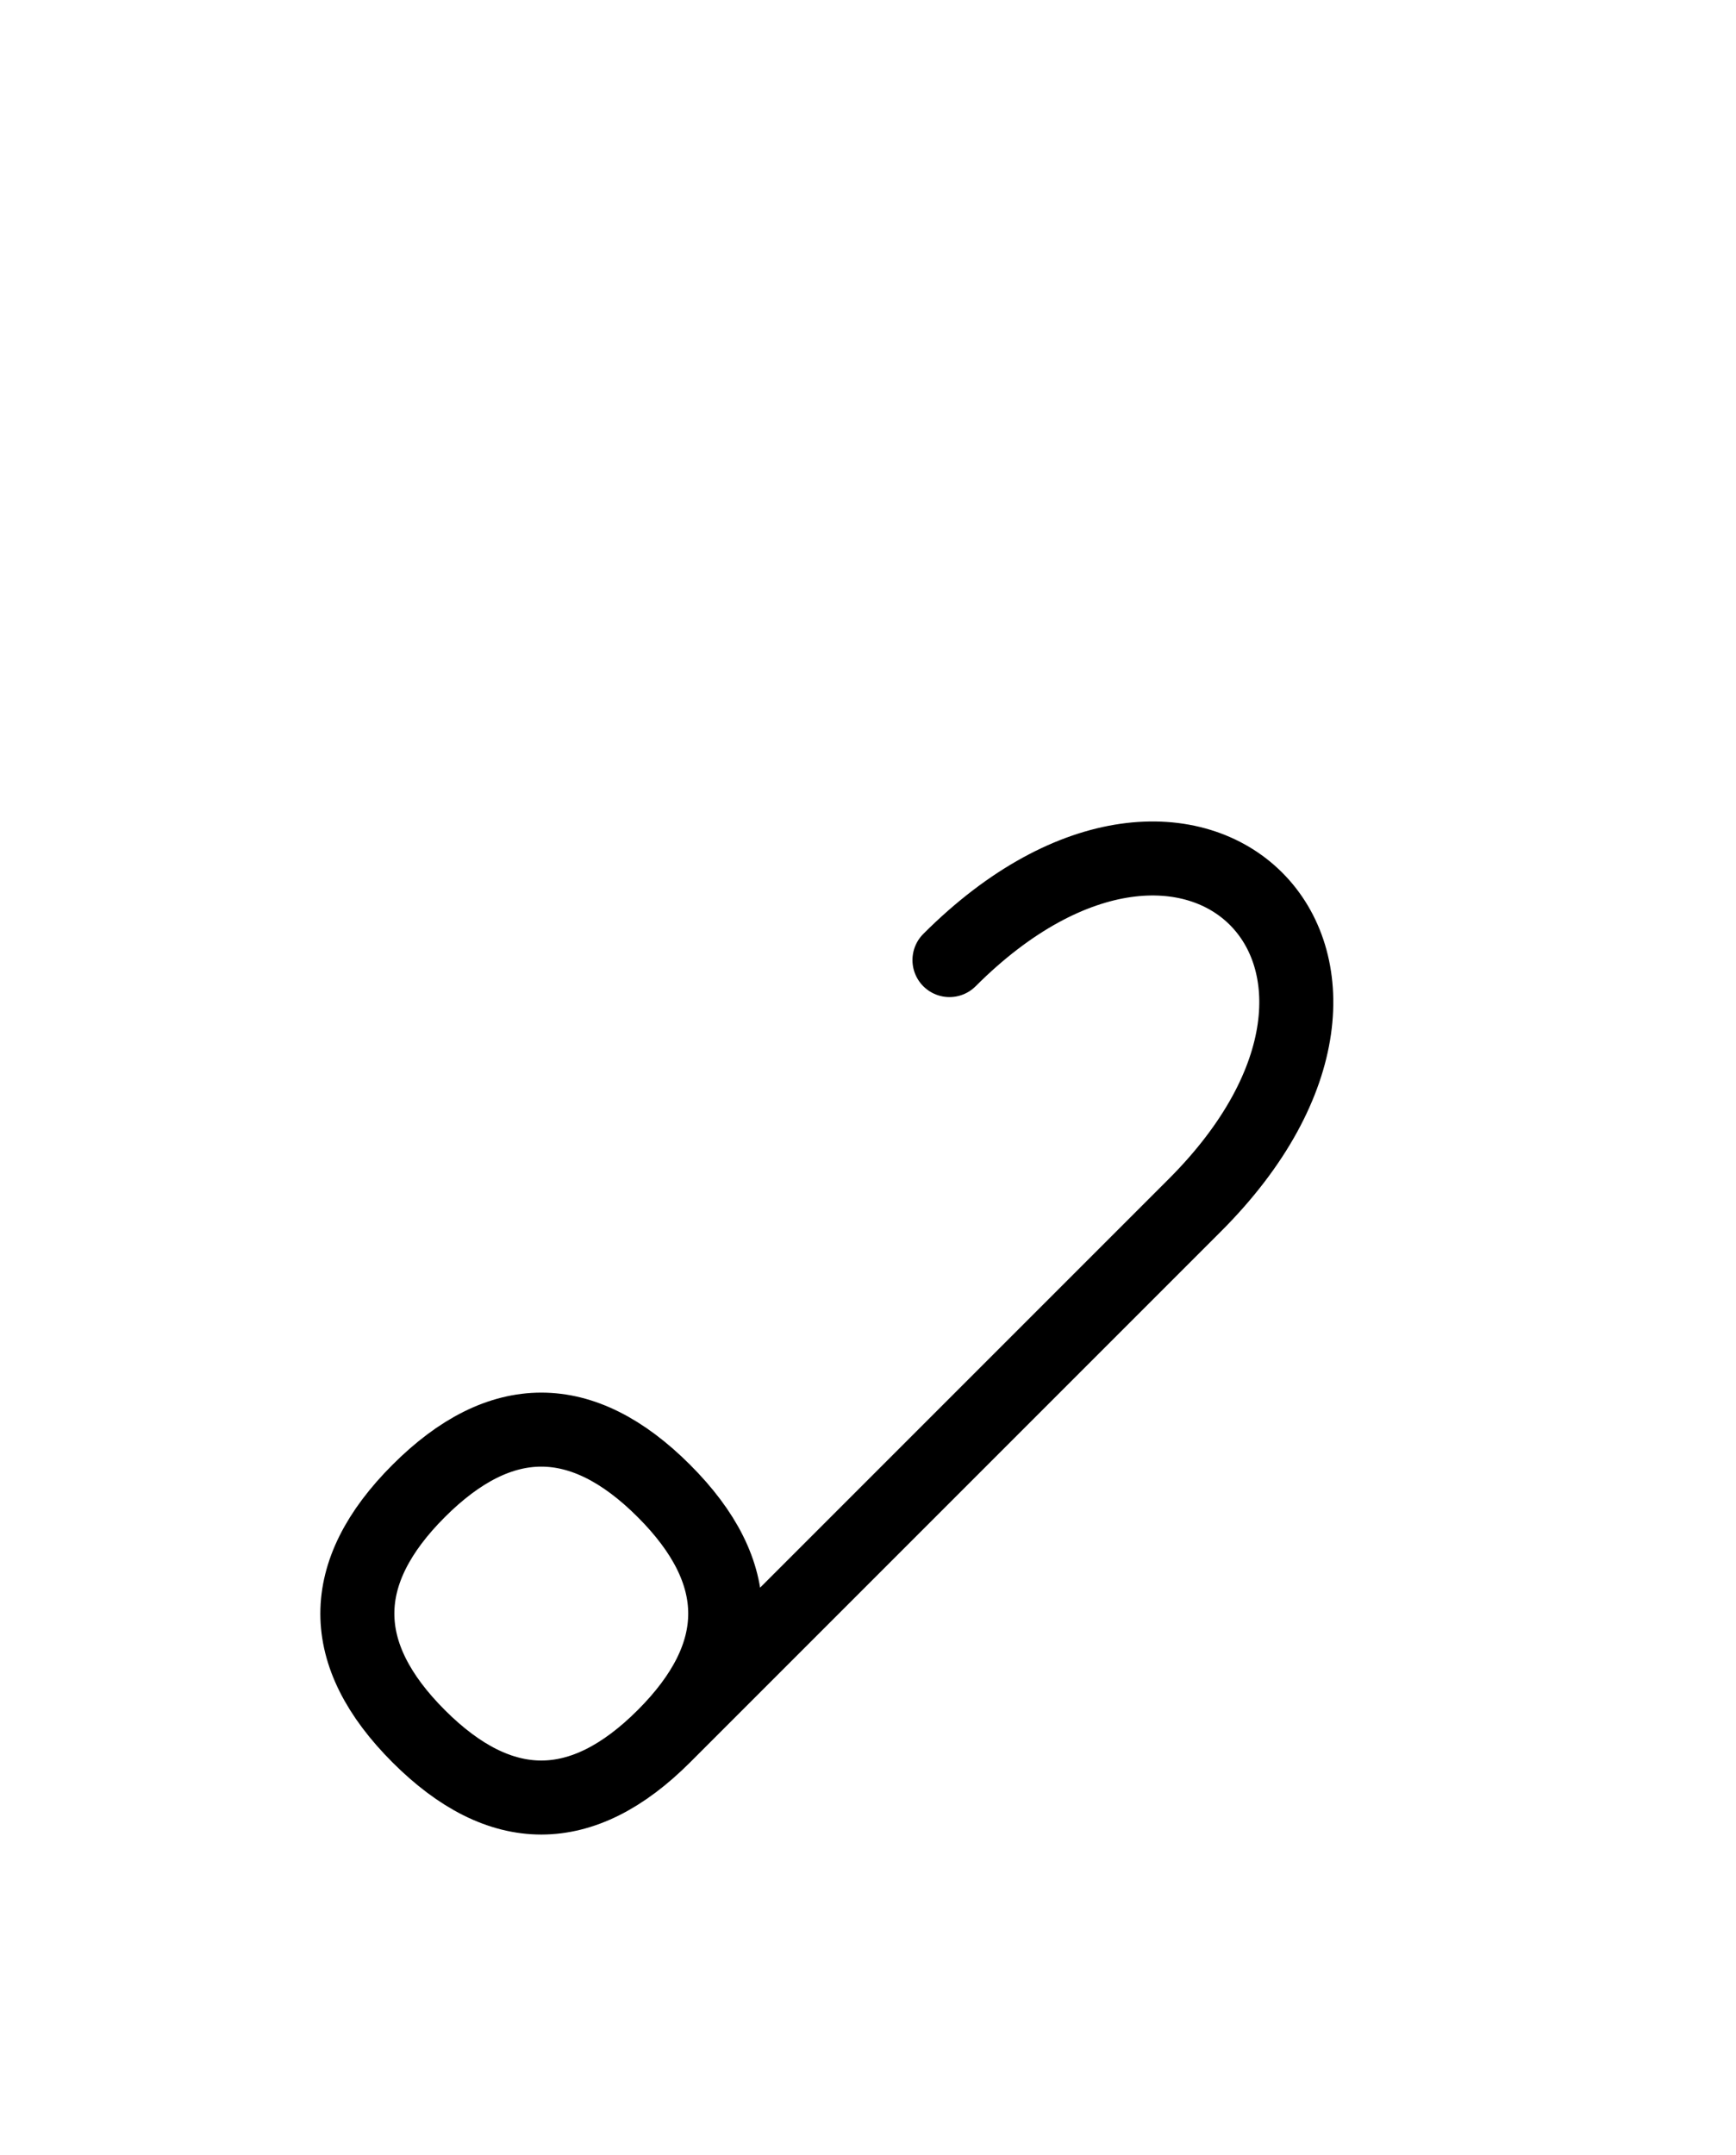 <?xml version="1.0" encoding="UTF-8"?>
<svg xmlns="http://www.w3.org/2000/svg" xmlns:xlink="http://www.w3.org/1999/xlink"
     width="29.32" height="36.391" viewBox="0 0 29.32 36.391">
<defs>
<path d="M16.213,24.32 L13.284,27.249 L20.178,20.355 C24.32,16.213,20.178,12.071,16.036,16.213 M16.213,24.32 L19.142,21.391 L11.213,29.32 Q9.142,31.391,7.071,29.32 Q5.0,27.249,7.071,25.178 Q9.142,23.107,11.213,25.178 Q13.284,27.249,11.213,29.32" stroke="black" fill="none" stroke-width="1.25" stroke-linecap="round" stroke-linejoin="round" id="d0" />
</defs>
<use xlink:href="#d0" x="0" y="0" />
</svg>